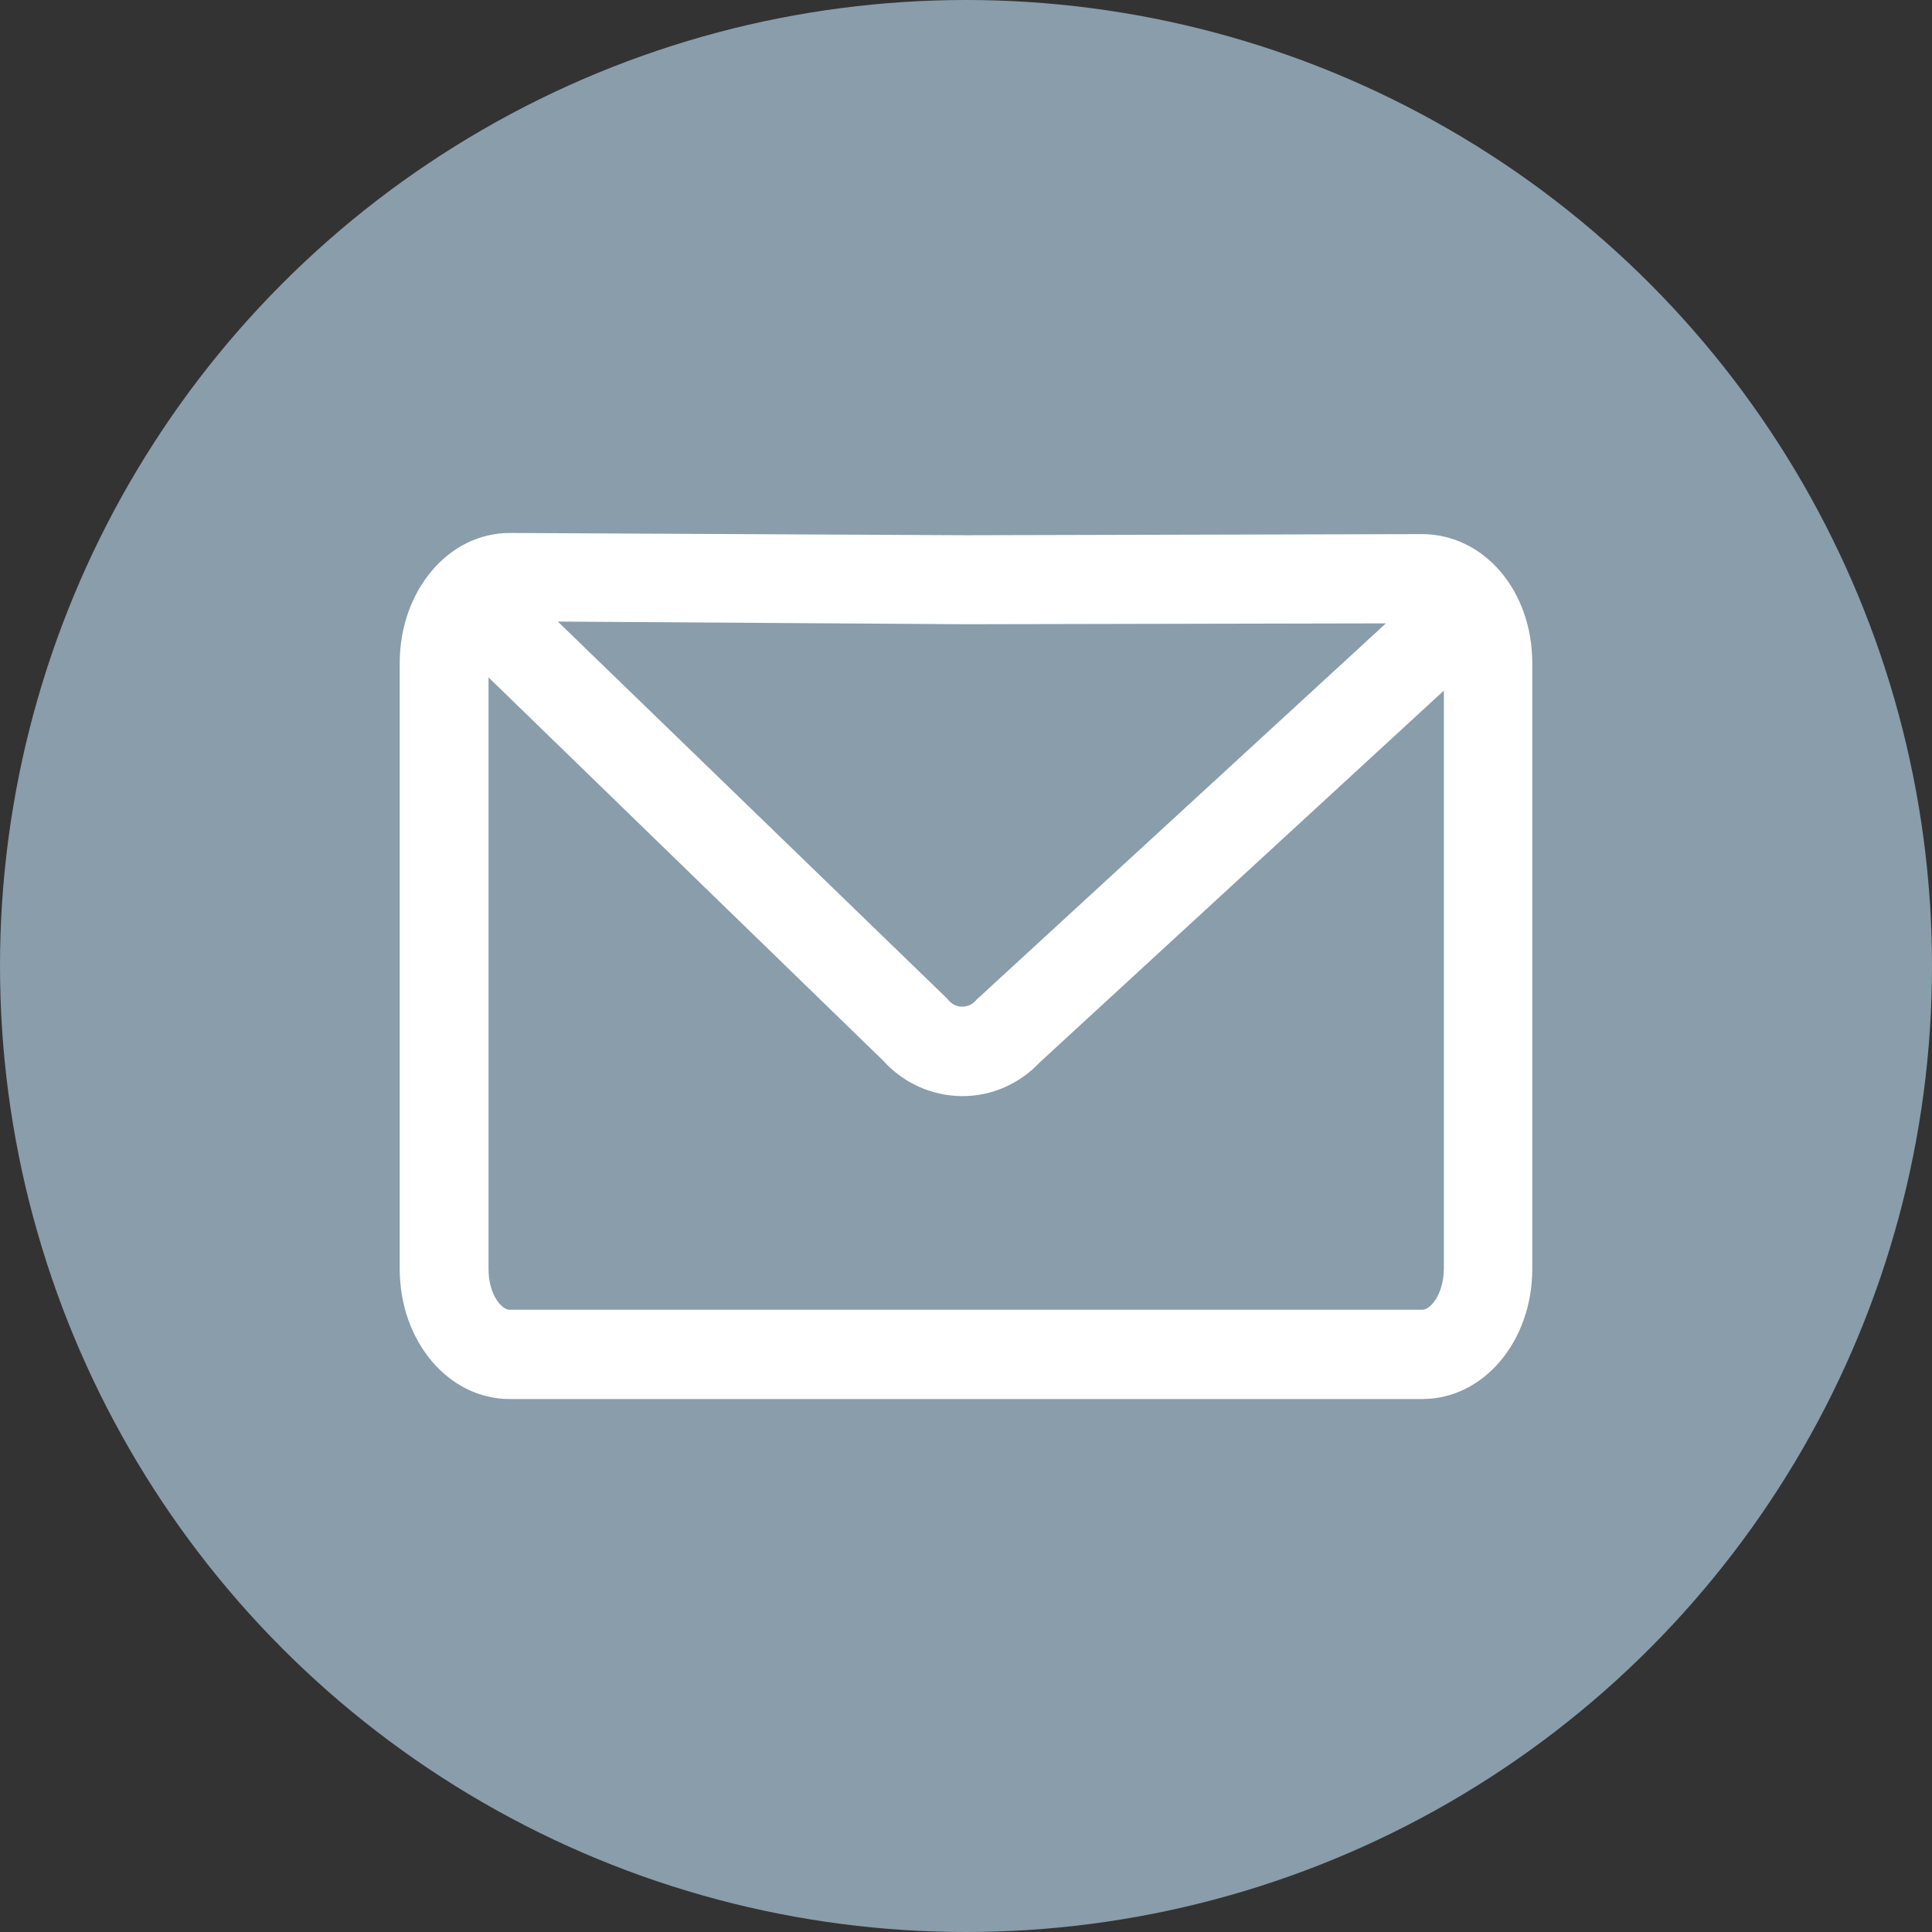 <svg width="29" height="29" viewBox="0 0 29 29" fill="none" xmlns="http://www.w3.org/2000/svg">
<rect x="0" y="0" width="29" height="29" fill="#333333" stroke="none"/>
<circle cx="14.5" cy="14.5" r="14.5" fill="#899DAB"/>
<path d="M21.34 8.017L14.497 8.034L7.653 8H7.65C6.73 8 6 8.868 6 9.953V19.047C6 20.132 6.73 21 7.65 21H21.35C22.27 21 23 20.132 23 19.047V9.953C23 8.868 22.277 8.017 21.34 8.017ZM20.803 9.357L14.69 14.976L14.667 14.996L14.647 15.019C14.573 15.1 14.487 15.11 14.44 15.11C14.393 15.11 14.307 15.096 14.237 15.013L14.217 14.989L8.373 9.33L14.497 9.37L20.803 9.357ZM21.35 19.66H7.65C7.533 19.66 7.333 19.439 7.333 19.047V10.168L13.253 15.917C13.553 16.252 13.977 16.447 14.427 16.453H14.447C14.89 16.453 15.303 16.269 15.607 15.947L21.673 10.366V19.047C21.667 19.439 21.467 19.66 21.35 19.66Z" fill="white"/>
</svg>
